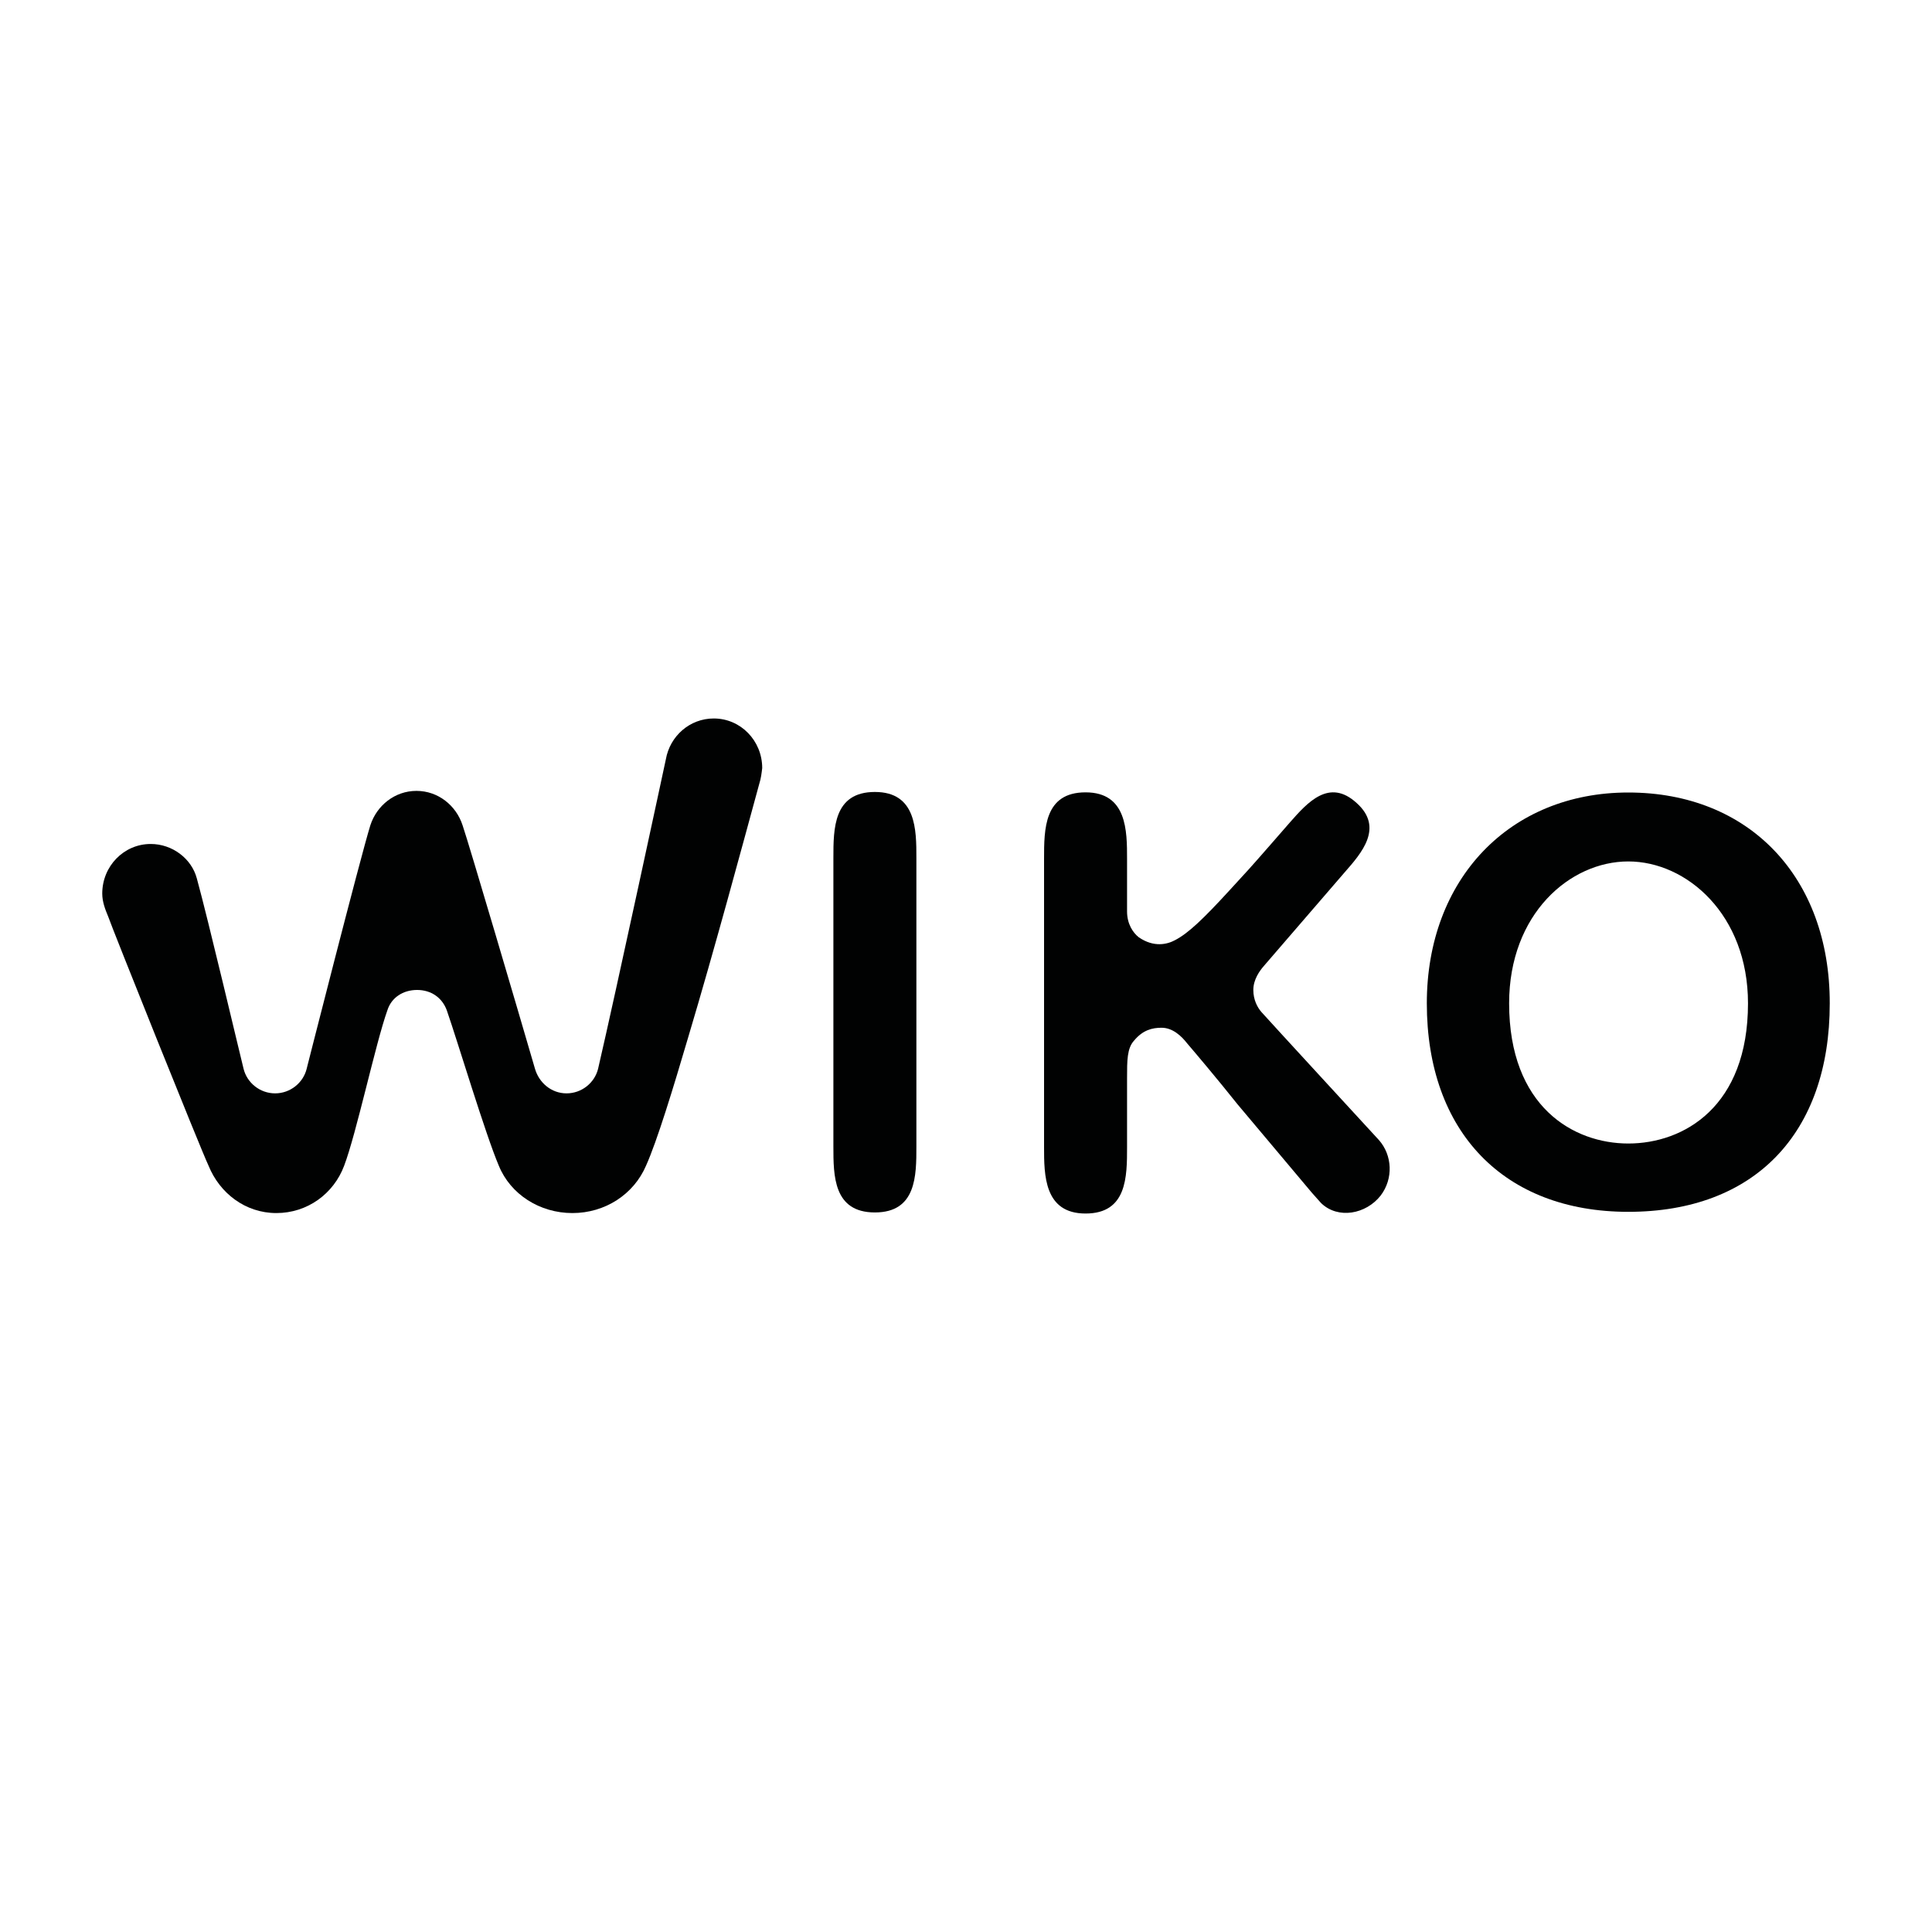 <?xml version="1.0" encoding="UTF-8"?>
<!-- Generator: Adobe Illustrator 27.9.0, SVG Export Plug-In . SVG Version: 6.00 Build 0)  -->
<svg version="1.1" id="Calque_1" xmlns="http://www.w3.org/2000/svg" xmlns:xlink="http://www.w3.org/1999/xlink" x="0px" y="0px" viewBox="0 0 2500 2500" style="enable-background:new 0 0 2500 2500;" xml:space="preserve">
<style type="text/css">
	.st0{fill:#010202;}
	.st1{display:none;}
	.st2{display:inline;fill-rule:evenodd;clip-rule:evenodd;fill:#1E1E1C;}
	.st3{display:inline;fill-rule:evenodd;clip-rule:evenodd;fill:#020203;}
	.st4{display:inline;fill:#27272A;}
	.st5{display:inline;fill:#D0122F;}
	.st6{display:inline;}
</style>
<g>
	<path class="st0" d="M982.5,1014.2c-21.9,80.1-57.4,212.4-92.2,328.8c-18.9,64.2-40.1,133.8-54.4,165.5   c-15.9,37-52.9,61.2-95.2,61.2s-80.1-24.2-95.2-61.2c-17.4-40.8-52.9-159.5-67.3-201c-6-16.6-20.4-26.5-38.5-26.5   s-33.3,9.8-38.5,26.5c-15.1,42.3-40.1,159.5-55.9,201c-13.6,36.3-47.6,61.2-87.7,61.2s-73.3-25.7-87.7-61.2   c-9.8-20.4-125.5-309.1-130-322.7c-3.8-9.1-7.6-18.9-7.6-29.5c0-35.5,28-64.2,62.7-64.2c28,0,52.9,18.9,59.7,44.6   c14.4,52.1,55.9,228.2,60.5,246.4c4.5,18.1,21.2,31.7,40.8,31.7c19.6,0,36.3-13.6,40.8-31.7c-0.8,3,69.5-273.6,82.4-315.1   c8.3-25.7,31.7-44.6,59.7-44.6s51.4,18.9,59.7,44.6l0,0c8.3,24.2,73.3,244.9,93.7,315.1c5.3,18.1,21.2,31.7,40.8,31.7   s36.3-13.6,40.8-31.7c22.7-97.5,87.7-400.5,87.7-400.5c5.3-30.2,31-52.9,62-52.9c34.8,0,62.7,28.7,62.7,64.2   C985.5,1000.6,984.7,1007.4,982.5,1014.2"/>
	<path class="st0" d="M1132.1,1024.8c-53.7,0-53.7,47.6-53.7,85.4v373.3c0,37.8,0,85.4,53.7,85.4s53.7-47.6,53.7-85.4v-373.3   C1185.8,1073.9,1185.8,1024.8,1132.1,1024.8"/>
	<path class="st0" d="M2107,1025.5c-153.4,0-260.7,111.9-260.7,272.8c0,166.3,99.8,269.8,260.7,269.8   c163.2,0,260.7-101.3,260.7-269.8C2367.8,1135.1,2263.5,1025.5,2107,1025.5 M2107,1114.7c75.6,0,154.9,68.8,154.9,183.6   c0,133.8-83.1,181.4-154.9,181.4c-71,0-154.2-47.6-154.2-181.4C1952.8,1182.7,2031.4,1114.7,2107,1114.7z"/>
	<path class="st0" d="M1697.4,1543.2c4.5,5.3,8.3,9.1,12.1,13.6c21.9,21.2,58.2,14.4,77.1-9.8c16.6-21.9,15.1-52.1-2.3-71.8   c0,0-147.4-160.2-151.9-165.5c-5.3-6-10.6-15.9-10.6-28.7c0-13.6,8.3-24.9,13.6-31c57.4-66.5,105-121.7,105-121.7   c21.2-24.2,50.6-57.4,15.1-89.2c-35.5-32.5-63.5-0.8-86.2,24.9c0,0-45.3,52.1-53.7,61.2s-24.9,27.2-24.9,27.2   c-33.3,36.3-52.9,55.2-70.3,64.2c-9.8,5.3-27.2,9.8-46.9-3.8c-7.6-6-15.1-17.4-15.1-33.3v-68c0-36.3,0-86.2-53.7-86.2   c-53.7,0-53.7,47.6-53.7,86.2v372.6c0,36.3,0,86.2,53.7,86.2c53.7,0,53.7-47.6,53.7-86.2c0,0,0-75.6,0-89.2c0-22.7,0-38.5,9.1-48.4   c11.3-13.6,23.4-16.6,35.5-16.6c14.4,0,25.7,10.6,33.3,20.4c9.1,10.6,38.5,45.3,65,78.6L1697.4,1543.2z"/>
</g>
<g class="st1">
	<path class="st2" d="M1358.1,1238.3c0,0-21.7-13.5-35.2-18.7c0,0-41.6-19.3-49.9-28.5c0,0-16.2-15.3-6.7-33c0,0,4-11.6,21.1-11.6   c0,0,22.3,1.2,22.3,19.6v25.9h80l-0.1-38.1c0,0,6.2-62.4-94.2-65.2c0,0-78.9-5.2-101.6,37.3c0,0-8.9,9.5-8.9,42.5v23.9   c0,0-0.9,27.5,13.2,45.3c0,0,8,11.6,27.5,24.5c0,0,39.8,21.4,63.6,33.7c0,0,24.1,13.7,20.9,35.6c0,0-1.9,22.5-25.2,21.6   c0,0-21.3-1-21.3-23v-25.9h-85.2v37.6c0,0-2.4,71.9,107.2,71.9c0,0,104.6,2.1,109.5-73.8v-30.6   C1395.1,1309.3,1398.8,1262.8,1358.1,1238.3L1358.1,1238.3z"/>
	<polygon class="st2" points="948.6,1097.7 921.8,1265.5 915.5,1265.5 889.9,1099.2 756.3,1099.2 749.6,1403.1 828.7,1403.1    829.7,1174.1 835.9,1174.1 877.8,1403.1 961.1,1403.1 1002.5,1174.2 1008,1174.2 1009.9,1403.1 1089.4,1403.1 1080.9,1097.7    948.6,1097.7  "/>
	<polygon class="st2" points="477.6,1098.9 425,1402.8 510.1,1402.8 541.3,1167.2 548.3,1167.2 579.5,1402.8 664.6,1402.8    612,1098.9 477.6,1098.9  "/>
	<path class="st2" d="M2264.8,1234.2v44.8h21.8v48.1c0,23.5-20.1,23.9-20.1,23.9c-24.5,0-23.5-22.3-23.5-22.3v-166.4   c0-17.1,21.7-18.1,21.7-18.1c20.8,0,21,20.4,21,20.4v25.3h80.2c2.6-49.4-7.2-61.4-7.2-61.4c-19.9-44.7-95.1-42.2-95.1-42.2   c-115.6,0-102.8,88.7-102.8,88.7V1336c2.5,83.2,116.4,74.8,118.4,74.7c50.7-5.6,66-21.7,66-21.7c14.1-10.5,17.7-24.9,17.7-24.9   c4-8.4,5-35.4,5-35.4v-94.5H2264.8L2264.8,1234.2z"/>
	<polygon class="st2" points="1998.9,1283.6 1995.5,1283.6 1914.1,1097.7 1816.7,1097.7 1816.7,1403.2 1896,1403.2 1891.2,1217.3    1894.7,1217.3 1979,1403.2 2073.5,1403.2 2073.5,1097.7 1993.2,1097.7 1998.9,1283.6  "/>
	<path class="st2" d="M1623.3,1327.1c0,0,1.2,25.1-22.1,25.1c0,0-24.5,1.3-24.5-24.5l-0.2-229.8h-86.9v227.9   c0,0-8.9,86.3,112.8,86.3c0,0,105.8,1.3,105.8-82.3v-231.9h-84.9V1327.1L1623.3,1327.1z"/>
	<path class="st2" d="M311.9,1238.3c0,0-21.7-13.4-35.2-18.6c0,0-41.6-19.3-49.9-28.5c0,0-16.2-15.3-6.7-33c0,0,4-11.6,21.1-11.6   c0,0,22.3,1.2,22.3,19.6v25.9h80l-0.2-38.1c0,0,6.1-62.4-94.2-65.2c0,0-7.6-0.5-18.6,0.1c0,0-60.8,3.3-82.5,36.6   c-0.1,0.2-0.3,0.4-0.4,0.7c0,0-8.9,9.5-8.9,42.5v23.9c0,0-0.9,27.5,13.2,45.3c0,0,7.9,11.6,27.5,24.5c0,0,39.8,21.4,63.6,33.7   c0,0,24.1,13.8,20.9,35.7c0,0-2,22.5-25.2,21.6c0,0-21.3-1-21.3-23v-25.9h-85.3v37.6c0,0-2.4,71.9,107.1,71.9   c0,0,104.6,2.1,109.5-73.8v-30.6C348.9,1309.3,352.6,1262.8,311.9,1238.3L311.9,1238.3z"/>
</g>
<g class="st1">
	<path class="st3" d="M2333.8,1369.9c-18.8-0.4-34.4,14.6-34.7,33.4c-0.4,18.8,14.6,34.4,33.4,34.7c0.4,0,0.8,0,1.3,0   c18.8,0,34-15.3,34-34.1c0,0,0-0.1,0-0.1C2367.8,1385.1,2352.5,1369.9,2333.8,1369.9C2333.8,1369.9,2333.8,1369.9,2333.8,1369.9z    M2333.8,1433.9c-16.5,0-29.9-13.4-30-29.9c0-0.1,0-0.1,0-0.2c0-16.5,13.4-29.9,29.9-29.9c0,0,0,0,0.1,0   c16.5,0,29.9,13.4,29.9,29.9c0,0,0,0,0,0c0.1,16.5-13.2,30-29.8,30.1C2333.8,1433.9,2333.8,1433.9,2333.8,1433.9z"/>
	<path class="st3" d="M2351.2,1395c0-3.2-1.4-6.6-4.3-8.2c-2.9-1.7-6.1-1.9-9.3-1.9h-16.6v38.1h4.6v-17.6h8.6l10.9,17.6h5.5   l-11.5-17.6C2346,1405.2,2351.2,1402.5,2351.2,1395L2351.2,1395z M2332.9,1401.7h-7.1v-13.5h10.9c4.7,0,9.9,0.7,9.9,6.6   C2346.5,1402.6,2338.2,1401.7,2332.9,1401.7z M2134,1210.9l69.7-74.4c4-5.5,6-9.3,6-12.6c0-5.5-4.7-7.6-19.5-7.6h-17.6v-47H2363v47   h-25c-28.9,0-34.2,4.4-74.5,55.1l-110.2,119v72.6c0,18.6,9.4,25.1,36.2,25.1h41.6v45.3h-266.5v-45.3h41.6   c26.8,0,36.2-6.5,36.2-25.1v-72.6l-129.8-143.6c-21.4-25.1-18.5-30.6-78.2-30.6v-47h241v47h-17.2c-17.5,0-24.9,3.3-24.9,9.8   c0,5.5,5.4,9.8,8.7,14.2l65.7,71.6C2115.6,1220,2125.1,1221,2134,1210.9L2134,1210.9z M517.1,1069.3h58.1v131h-53.7   c-4.8-26.2-21.1-36.4-36.1-50.1c-27-24.8-85.4-45.4-134.5-45.4c-63.4,0-116.9,19.7-116.9,48.6c0,80.3,362.6,16.4,362.6,168.2   c0,79.2-77.7,123.4-217.2,123.4c-48.3,0-121.4-15-164.5-37.9c-13.5-7.8-19.2,7.4-21.8,26.4h-59.6v-135.4h53.9   c11.9,34.4,28.3,41.5,43.3,55.1c26.1,24,88.4,41.5,145.4,40.9c86-0.8,115.6-19.7,115.6-47c0-27.3-29.3-33.9-123.6-48.6l-80.1-13.1   c-90.3-13.7-156.1-33.9-156.1-105.9c0-74.8,83.2-121.8,214.8-121.8c55.4,0,101.8,7.4,146.4,32.6   C505.7,1098.4,517.3,1099.4,517.1,1069.3L517.1,1069.3z M1651.6,1288.7l1.1-145.6c0-19.1-9.9-25.7-38.3-25.7H1581v-45.3h212.3v45.3   h-27.7c-28.4,0-38.4,6.6-38.4,25.7v293.2l-83.1-0.7l-269.1-254.9v185.1c0,18.6,9.9,25.7,38.3,25.7h36.9v44.8h-220.5v-44.8h36.5   c28.4,0,38.3-7.1,38.3-25.7V1143c0-19.1-9.9-25.7-38.3-25.7h-36.5v-45.3h190.7L1651.6,1288.7z M940.4,1055.1   c-169.2,0-275.2,74.8-275.2,194.9c0,117.9,104.5,192.2,270,192.2c175.8,0,278.1-73.2,278.1-198.2   C1213.3,1131.5,1103,1055.1,940.4,1055.1L940.4,1055.1z M936.5,1394.7c-93.7,0-147.5-54.1-147.5-147.4   c0-91.2,56.2-145.2,152.2-145.2c92.1,0,145.9,55.2,145.9,149.1C1087.2,1342.8,1032.5,1394.7,936.5,1394.7L936.5,1394.7z"/>
</g>
<g class="st1">
	<path class="st4" d="M1348.2,1166.8h50v139.1c0,70.6-38.9,111.1-106.7,111.1c-67.1,0-105.6-39.8-105.6-109.1V1167h50v139.2   c0,41.2,20.2,63.2,56.3,63.2c36.1,0,56-21.5,56-61.4L1348.2,1166.8z M1066.6,1266.1h-113v-99.3h-50v246.4h50v-100.2h112.8v100.2h50   v-246.4h-50v99.3H1066.6z M2318.5,1166.8v246.1h49.3v-246.1H2318.5z M2122.2,1307.1h91v-44.9h-91v-50.5h132V1167h-181.3v246.1H2259   v-44.9h-136.8V1307.1z M1926.1,1336.2l-56-169.5h-40.8l-56,169.5l-54.4-169.3h-53.2l85.9,246.3h41.4l56-161.8l56,161.8h41.7   l85.7-246.3h-51.9L1926.1,1336.2z M1576.9,1168.3l107.5,244.8H1632l-22.2-51.2H1497l-1.6,3.5l-20.8,47.7h-51l108.6-246.3h43.7   L1576.9,1168.3z M1588.9,1311.5l-35.6-82.6l-35.4,82.6l-2.5,5.6h75.7L1588.9,1311.5z"/>
	<path class="st5" d="M411.5,1387c0.7-0.5,0.9-1.6,0.5-2.5c-48.5-104.3-109.1-202.6-180.4-292.9c0,0-56.7,53.9-52.6,107.9   c1.9,25.2,13.8,48.5,32.9,65c49.5,48.2,169.2,109.1,197,123C409.7,1387.9,410.8,1387.7,411.5,1387 M393,1428.2   c-0.4-1.1-1.4-1.8-2.6-1.8l-199.3,6.9c21.7,38.5,58.1,68.5,95.9,59.3c26.2-6.5,85.4-47.9,104.9-62   C393.5,1429.5,393,1428.4,393,1428.2 M396,1410.5c1.1-1.6-0.7-3-0.7-3c-87.5-59.1-257.2-150-257.2-150   c-20.2,61.9,13.6,128.5,75.5,148.7c10,3.2,20.3,5.2,30.8,5.7c3,0.5,118.5,0,149.4-0.2C394.7,1411.5,395.4,1411.2,396,1410.5    M409.2,1005.6c-8.6,0.7-32,6.2-32,6.2c-52.8,13.6-65.3,61.6-65.3,61.6c-9.7,30.1,0.2,63.4,0.2,63.4   c17.6,78.2,104.2,206.8,122.9,233.8c1.2,1.4,2.3,0.9,2.3,0.9c1.1-0.4,1.9-1.2,1.9-2.5C468,1081.6,409.2,1005.6,409.2,1005.6    M475.2,1371c1.1,0.4,2.3,0,2.8-1.1c19.2-27.6,105.3-155.6,122.9-233.4c0,0,9.5-37.7,0.4-63.4c0,0-13-48.8-65.8-61.6   c0,0-15.1-3.9-31.3-6.2c0,0-59.1,76-30.3,363.3C473.6,1369.8,474.3,1370.7,475.2,1371 M522.4,1426.6c-0.9,0.2-1.8,0.8-2.3,1.6   c-0.2,1.1,0,1.9,0.7,2.6c19,13.7,76.9,54.2,104.7,62c0,0,51.6,17.6,96.3-59.3L522.4,1426.6z M774.9,1257.1c0,0-169.3,91-257,150.1   c-0.9,0.7-1.4,1.8-1.1,2.8c0,0,0.9,1.6,2.1,1.6c31.3,0,150,0.2,153.1-0.4c11.8-0.9,23.4-3.5,34.3-7.9c0,0,42.2-13.4,64.1-61.4   C770.5,1342,790.1,1302.9,774.9,1257.1 M501.9,1387c0.7,0.5,1.8,0.7,2.6,0.2c28.5-14.3,147.3-74.6,196.4-122.7   c0,0,31.2-25,32.7-65.3c3.5-55.8-52.6-107.5-52.6-107.5s-103.9,125.9-180.1,292.2C500.8,1385,501.1,1386.2,501.9,1387"/>
</g>
<g class="st1">
	<g class="st6">
		<path d="M388.7,1092.5c16-20,26.8-46.8,24-74.2c-23.4,1.2-51.9,15.4-68.4,35.4c-14.8,17.1-28,45.1-24.5,71.3    C345.9,1127.3,372.1,1111.9,388.7,1092.5"/>
		<path d="M412.3,1130.2c-38.1-2.3-70.5,21.6-88.7,21.6c-18.2,0-46.1-20.5-76.2-19.9c-39.2,0.6-75.7,22.8-95.6,58.1    c-41,70.6-10.8,175.3,29,232.8c19.3,28.4,42.7,59.8,73.4,58.6c29-1.1,40.4-18.8,75.7-18.8c35.3,0,45.5,18.8,76.2,18.2    c31.9-0.6,51.8-28.5,71.1-56.9c22.2-32.4,31.3-63.7,31.8-65.5c-0.6-0.6-61.4-23.9-62-93.9c-0.6-58.6,47.8-86.5,50.1-88.2    C469.8,1135.9,427.1,1131.3,412.3,1130.2"/>
	</g>
	<g class="st6">
		<path d="M627.1,1086.1c0-20.4,16.9-36.4,37-36.4c20.7,0,37.3,16,37.3,36.4s-16.6,36.7-37.3,36.7    C643.9,1122.8,627.1,1106.5,627.1,1086.1z M632.1,1168h64.2v309.8h-64.2V1168z"/>
		<path d="M929.8,1050.9c82.9,0,140.6,57.1,140.6,140.3c0,83.4-58.9,140.9-142.6,140.9H836v145.9h-66.3v-427H929.8z M836,1276.3    h76.1c57.7,0,90.5-31.1,90.5-84.9c0-53.9-32.8-84.6-90.3-84.6H836V1276.3z"/>
		<path d="M1115.5,1050.9h63.6v169.9h1.2c18.6-37,50.6-56.2,97.9-56.2c68.4,0,108.9,45.6,108.9,115.7v197.7H1323v-185.5    c0-45.3-22.8-72.8-67.5-72.8c-47.3,0-75.8,32.3-75.8,81.4v177h-64.2V1050.9z"/>
		<path d="M1432.1,1322.8c0-97.4,57.7-158.6,147.4-158.6c89.7,0,147.1,61.3,147.1,158.6c0,97.9-56.8,158.9-147.1,158.9    C1489.5,1481.7,1432.1,1420.7,1432.1,1322.8z M1661.5,1322.8c0-66.6-30.8-105.9-82-105.9c-51.5,0-82.3,39.4-82.3,105.9    c0,67.2,30.8,106.2,82.3,106.2S1661.5,1390,1661.5,1322.8z"/>
		<path d="M1771.8,1168h61.3v52.7h1.2c18.6-37,49.7-56.2,97.7-56.2c68.4,0,107.4,43.8,107.4,114.8v198.6h-63.9v-186.1    c0-46.5-21.6-72.2-66-72.2c-46.2,0-73.7,32-73.7,79.9v178.4h-63.9V1168z"/>
		<path d="M2364.2,1386.7c-8.6,56.2-63.3,95-133.5,95c-90.3,0-146.5-60.4-146.5-157.4c0-97.1,56.5-160.1,143.8-160.1    c85.5,0,139.7,58.9,139.7,152.7v22.2h-219v3.8c0,52.7,33.1,87.3,83.2,87.3c35.5,0,63-16.9,71.6-43.5H2364.2z M2149.4,1294.4h154.2    c-1.2-47.3-31.4-78.7-75.5-78.7C2184.3,1215.7,2152.6,1247.6,2149.4,1294.4z"/>
	</g>
</g>
</svg>